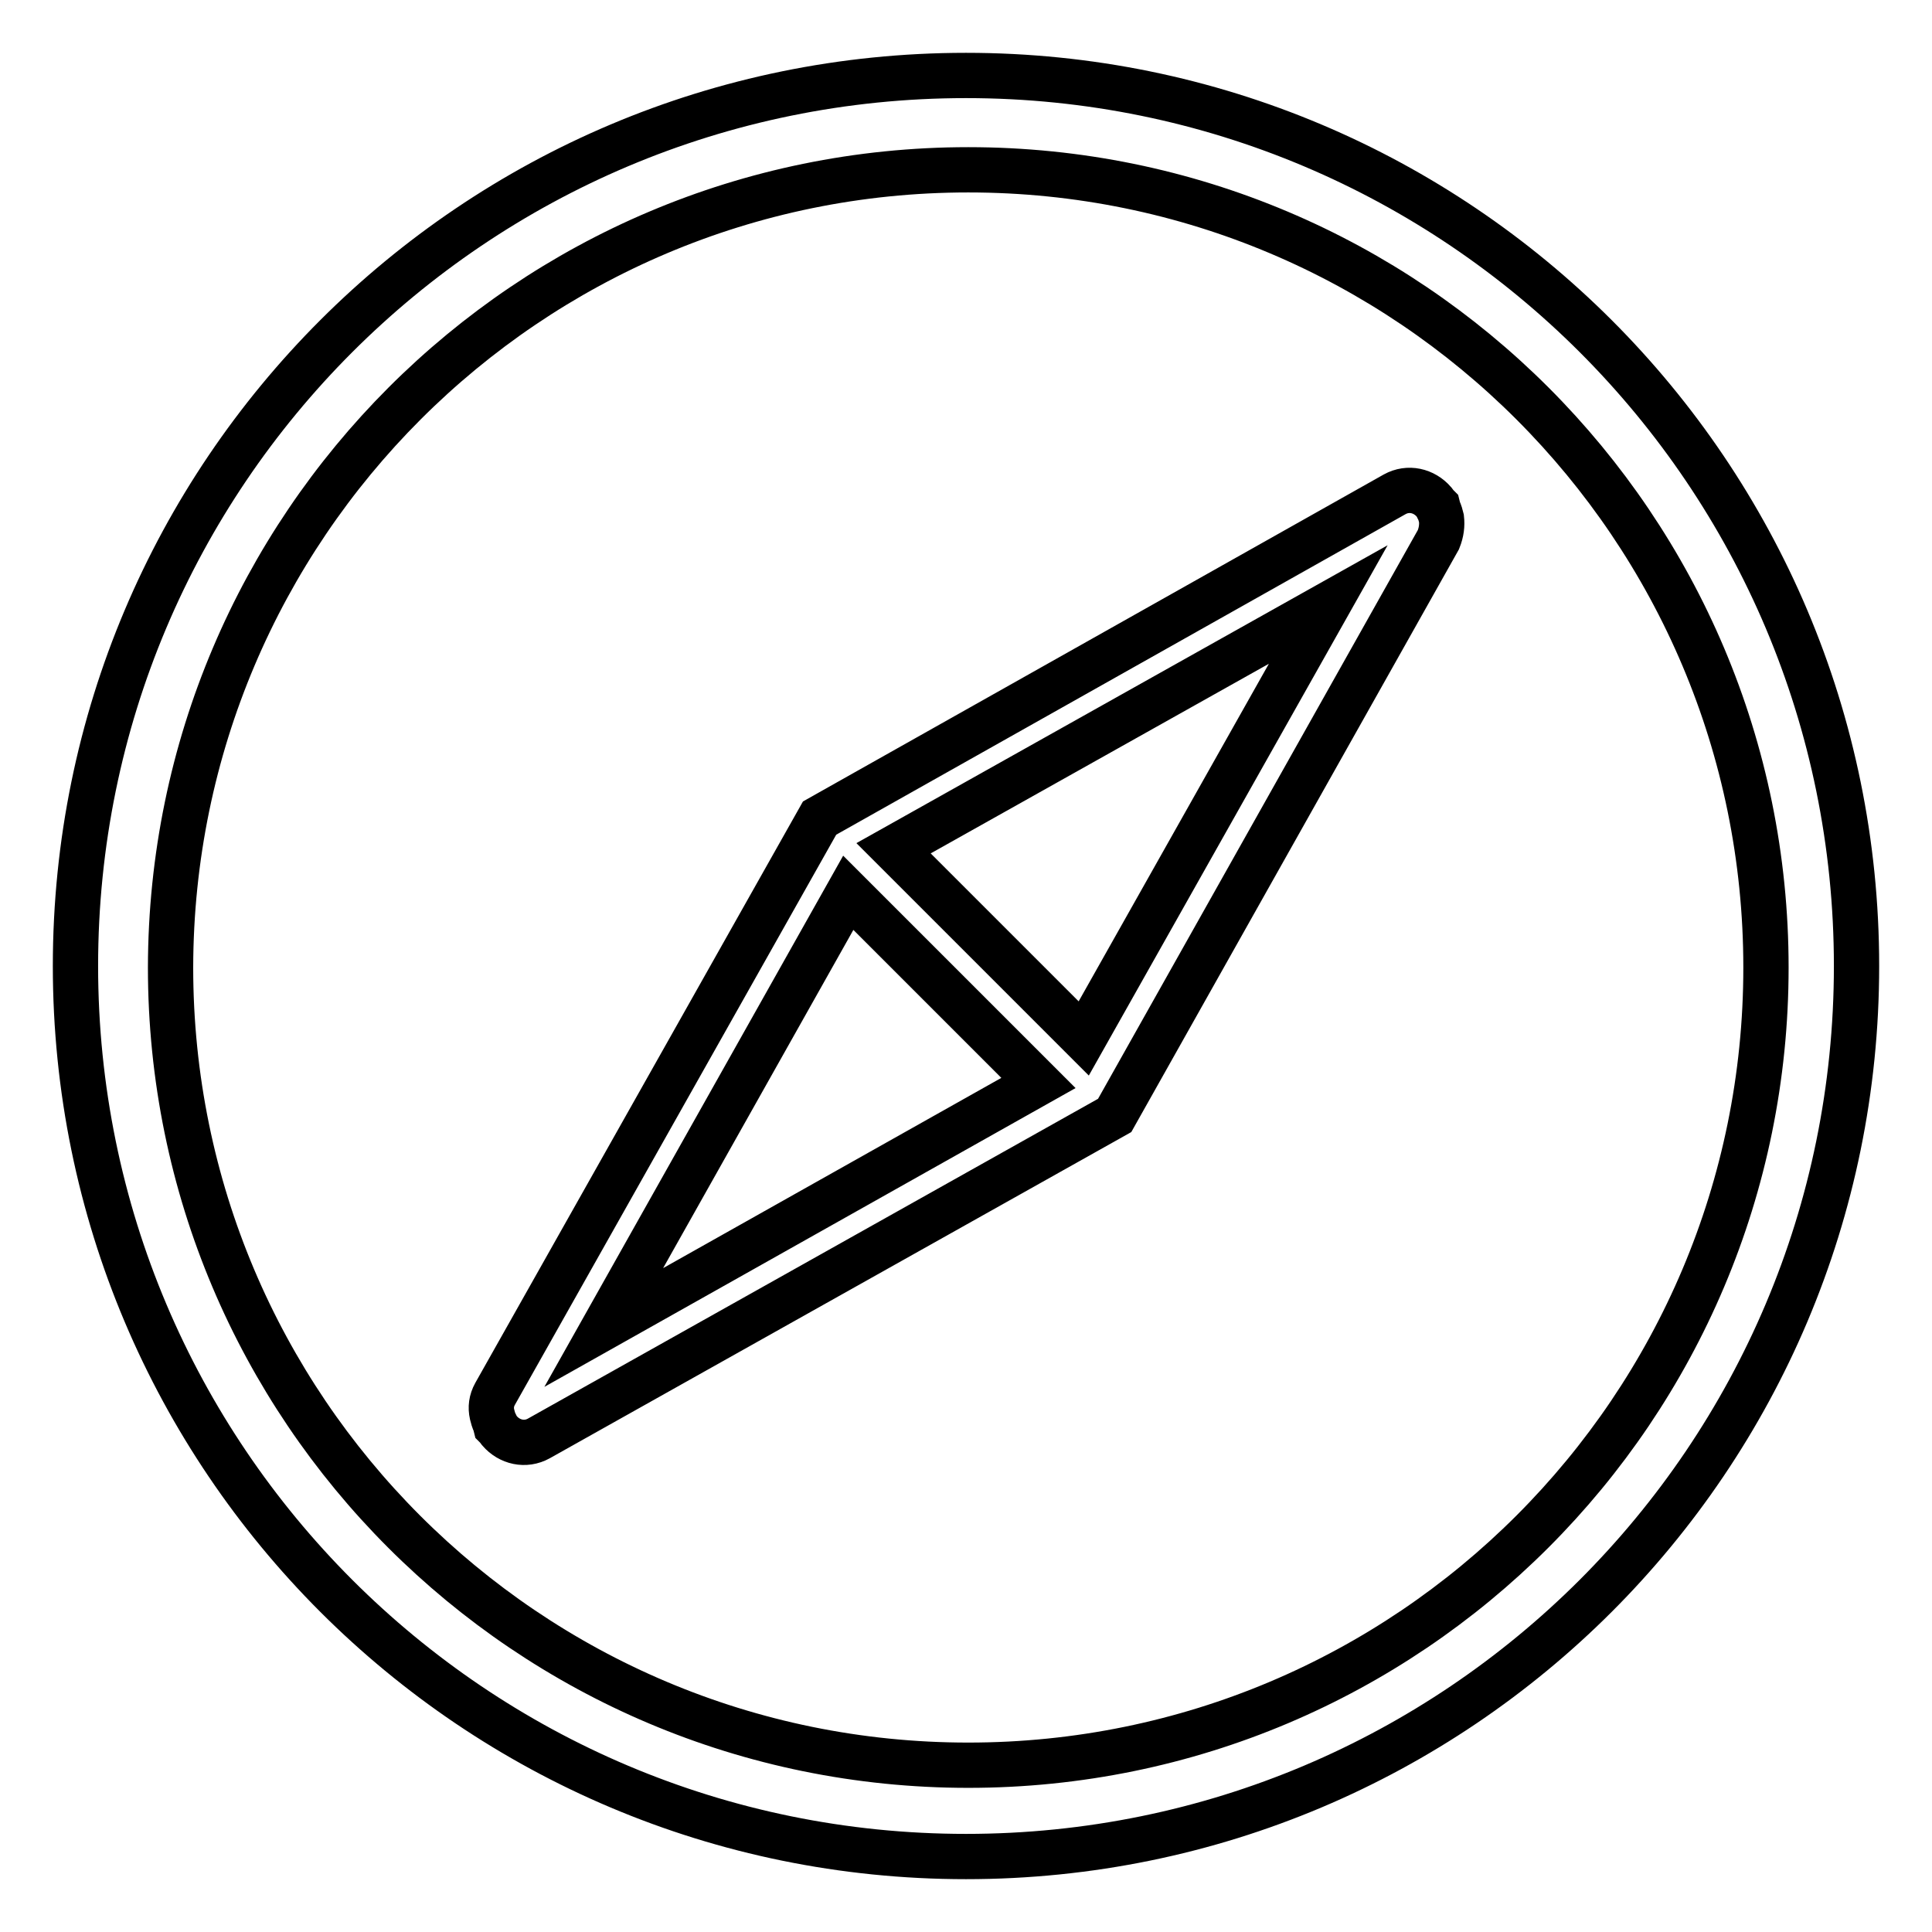 <?xml version="1.0" encoding="utf-8"?>
<!-- Svg Vector Icons : http://www.onlinewebfonts.com/icon -->
<!DOCTYPE svg PUBLIC "-//W3C//DTD SVG 1.1//EN" "http://www.w3.org/Graphics/SVG/1.1/DTD/svg11.dtd">
<svg version="1.1" xmlns="http://www.w3.org/2000/svg" xmlns:xlink="http://www.w3.org/1999/xlink" x="0px" y="0px" viewBox="0 0 256 256" enable-background="new 0 0 256 256" xml:space="preserve">
<g> <path stroke-width="6" fill-opacity="0" stroke="#000000"  d="M128,10C62.8,10,10,62.8,10,128c0,65.2,52.8,118,118,118c65.2,0,118-52.8,118-118C246,62.8,193.2,10,128,10 z M128.3,233.9c-58.4,0-105.7-47.3-105.7-105.7C22.7,69.8,70,22.5,128.3,22.5c58.4,0,105.7,47.3,105.7,105.7 C234,186.6,186.7,233.9,128.3,233.9z M191,68.7c-0.1-0.4-0.2-0.8-0.4-1.2l-0.1-0.4l-0.2-0.2l-0.3-0.4c-1.3-1.5-3.4-2-5.2-1 l-76.2,42.9l-43,76.3c-0.5,0.9-0.6,1.8-0.4,2.7v0c0.1,0.4,0.2,0.8,0.4,1.2l0.1,0.4l0.2,0.2l0.3,0.4c1.3,1.5,3.4,2,5.2,1l76.3-42.8 l42.9-76.3C191,70.5,191.1,69.6,191,68.7L191,68.7L191,68.7z M80,175.9l32.4-57.6l25.2,25.2L80,175.9z M143.6,137.6l-25.2-25.2 L176,80.1L143.6,137.6z"/></g>
</svg>